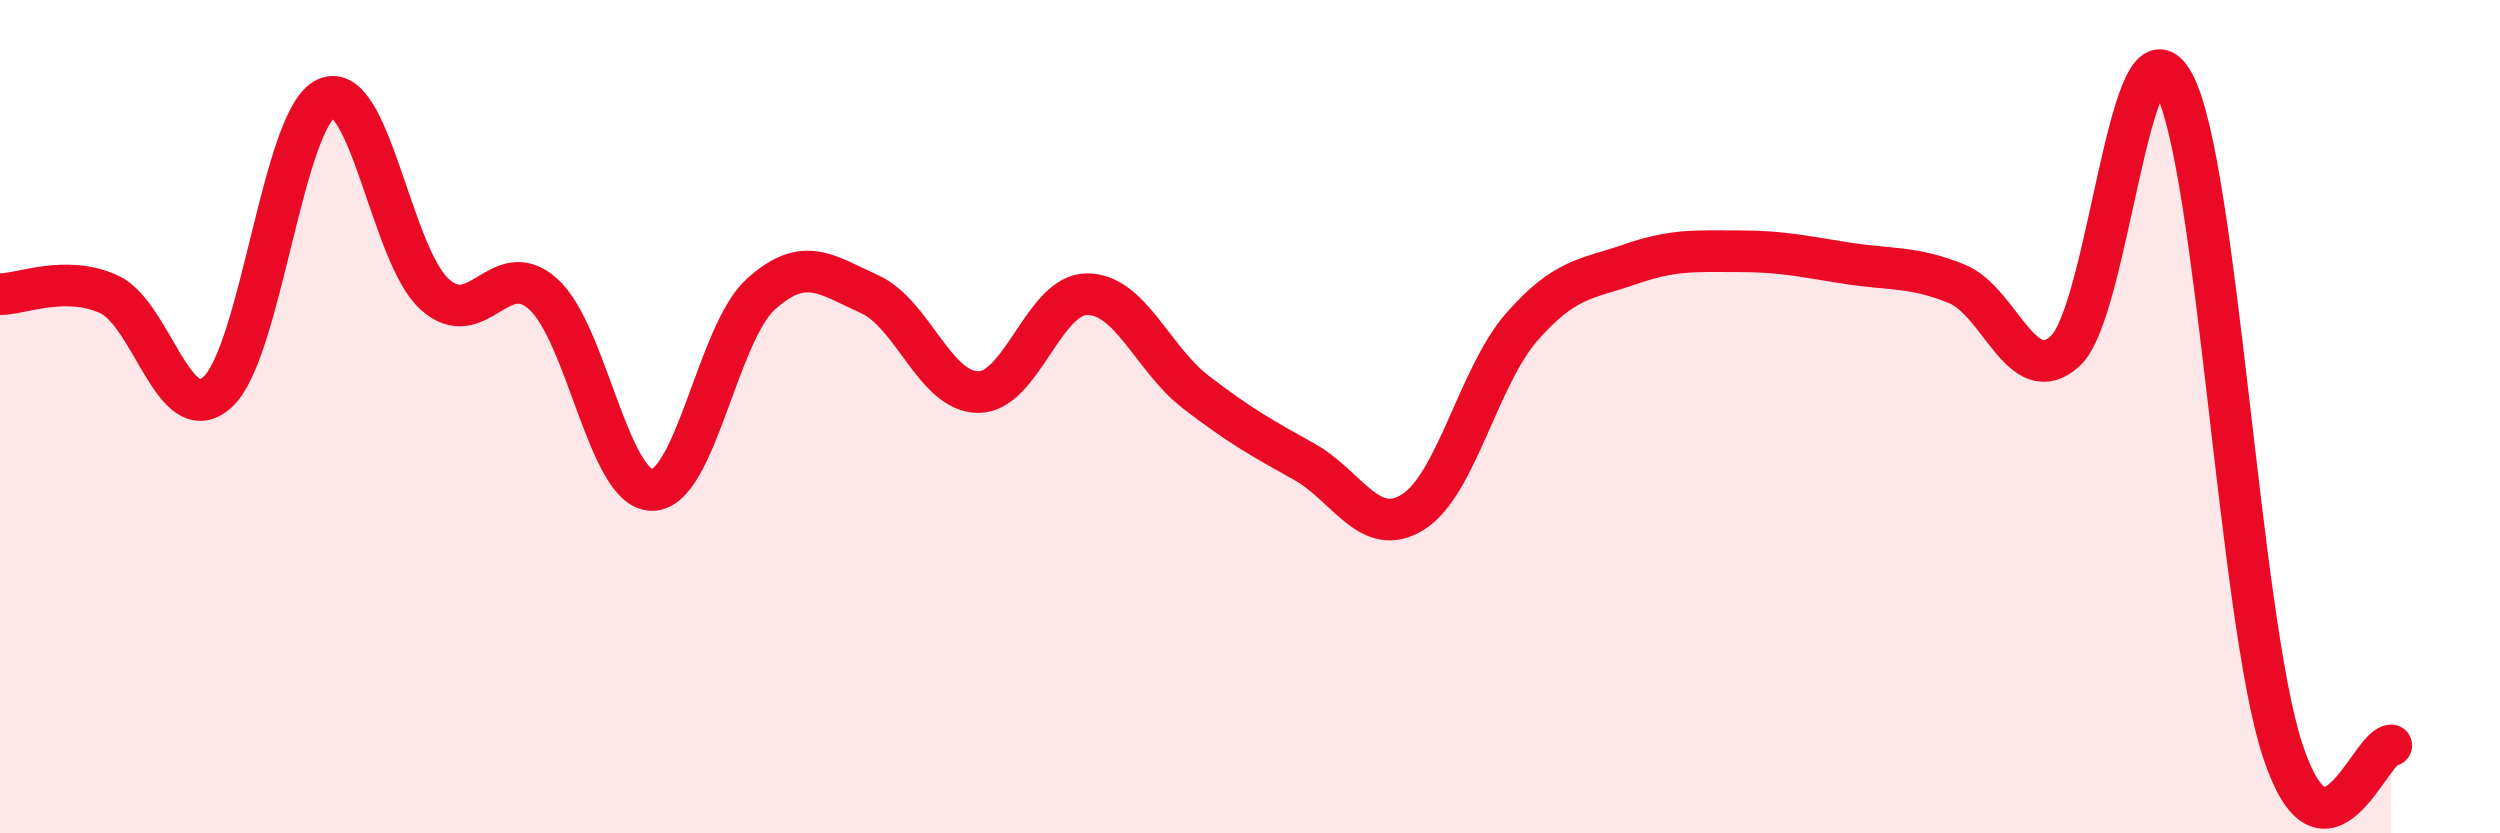 
    <svg width="60" height="20" viewBox="0 0 60 20" xmlns="http://www.w3.org/2000/svg">
      <path
        d="M 0,7.06 C 0.52,7.06 1.57,6.59 2.61,7.06 C 3.65,7.53 4.18,10.35 5.22,9.41 C 6.26,8.47 6.79,2.83 7.83,2.36 C 8.87,1.89 9.39,6.12 10.43,7.06 C 11.47,8 12,6.12 13.04,7.06 C 14.08,8 14.61,11.76 15.65,11.76 C 16.69,11.76 17.22,8 18.26,7.06 C 19.3,6.12 19.83,6.59 20.87,7.06 C 21.91,7.53 22.44,9.41 23.48,9.41 C 24.52,9.41 25.05,7.06 26.09,7.06 C 27.13,7.06 27.66,8.61 28.7,9.41 C 29.74,10.21 30.26,10.5 31.3,11.08 C 32.34,11.66 32.87,12.94 33.91,12.29 C 34.95,11.64 35.48,9.04 36.52,7.85 C 37.56,6.66 38.09,6.7 39.13,6.34 C 40.17,5.98 40.7,6.03 41.74,6.03 C 42.78,6.03 43.31,6.16 44.35,6.32 C 45.39,6.48 45.92,6.39 46.96,6.81 C 48,7.23 48.53,9.38 49.57,8.42 C 50.61,7.46 51.13,0.08 52.17,2 C 53.21,3.92 53.74,14.82 54.78,18 C 55.82,21.18 56.87,17.91 57.39,17.89L57.39 20L0 20Z"
        fill="#EB0A25"
        opacity="0.1"
        stroke-linecap="round"
        stroke-linejoin="round"
      />
      <path
        d="M 0,7.06 C 0.52,7.06 1.57,6.59 2.61,7.06 C 3.65,7.53 4.18,10.35 5.22,9.41 C 6.26,8.47 6.79,2.83 7.83,2.36 C 8.87,1.89 9.39,6.12 10.43,7.06 C 11.47,8 12,6.12 13.04,7.06 C 14.08,8 14.61,11.76 15.65,11.76 C 16.69,11.76 17.22,8 18.26,7.06 C 19.3,6.12 19.83,6.59 20.87,7.06 C 21.91,7.53 22.44,9.41 23.48,9.41 C 24.52,9.41 25.05,7.06 26.09,7.06 C 27.13,7.06 27.66,8.61 28.7,9.41 C 29.74,10.21 30.26,10.5 31.3,11.08 C 32.34,11.66 32.87,12.94 33.91,12.29 C 34.95,11.64 35.48,9.04 36.52,7.85 C 37.56,6.66 38.09,6.7 39.13,6.34 C 40.17,5.98 40.7,6.03 41.74,6.03 C 42.78,6.03 43.31,6.16 44.35,6.32 C 45.39,6.48 45.92,6.39 46.96,6.81 C 48,7.23 48.53,9.38 49.57,8.42 C 50.61,7.46 51.13,0.08 52.17,2 C 53.21,3.92 53.74,14.82 54.78,18 C 55.82,21.18 56.87,17.91 57.39,17.89"
        stroke="#EB0A25"
        stroke-width="1"
        fill="none"
        stroke-linecap="round"
        stroke-linejoin="round"
      />
    </svg>
  